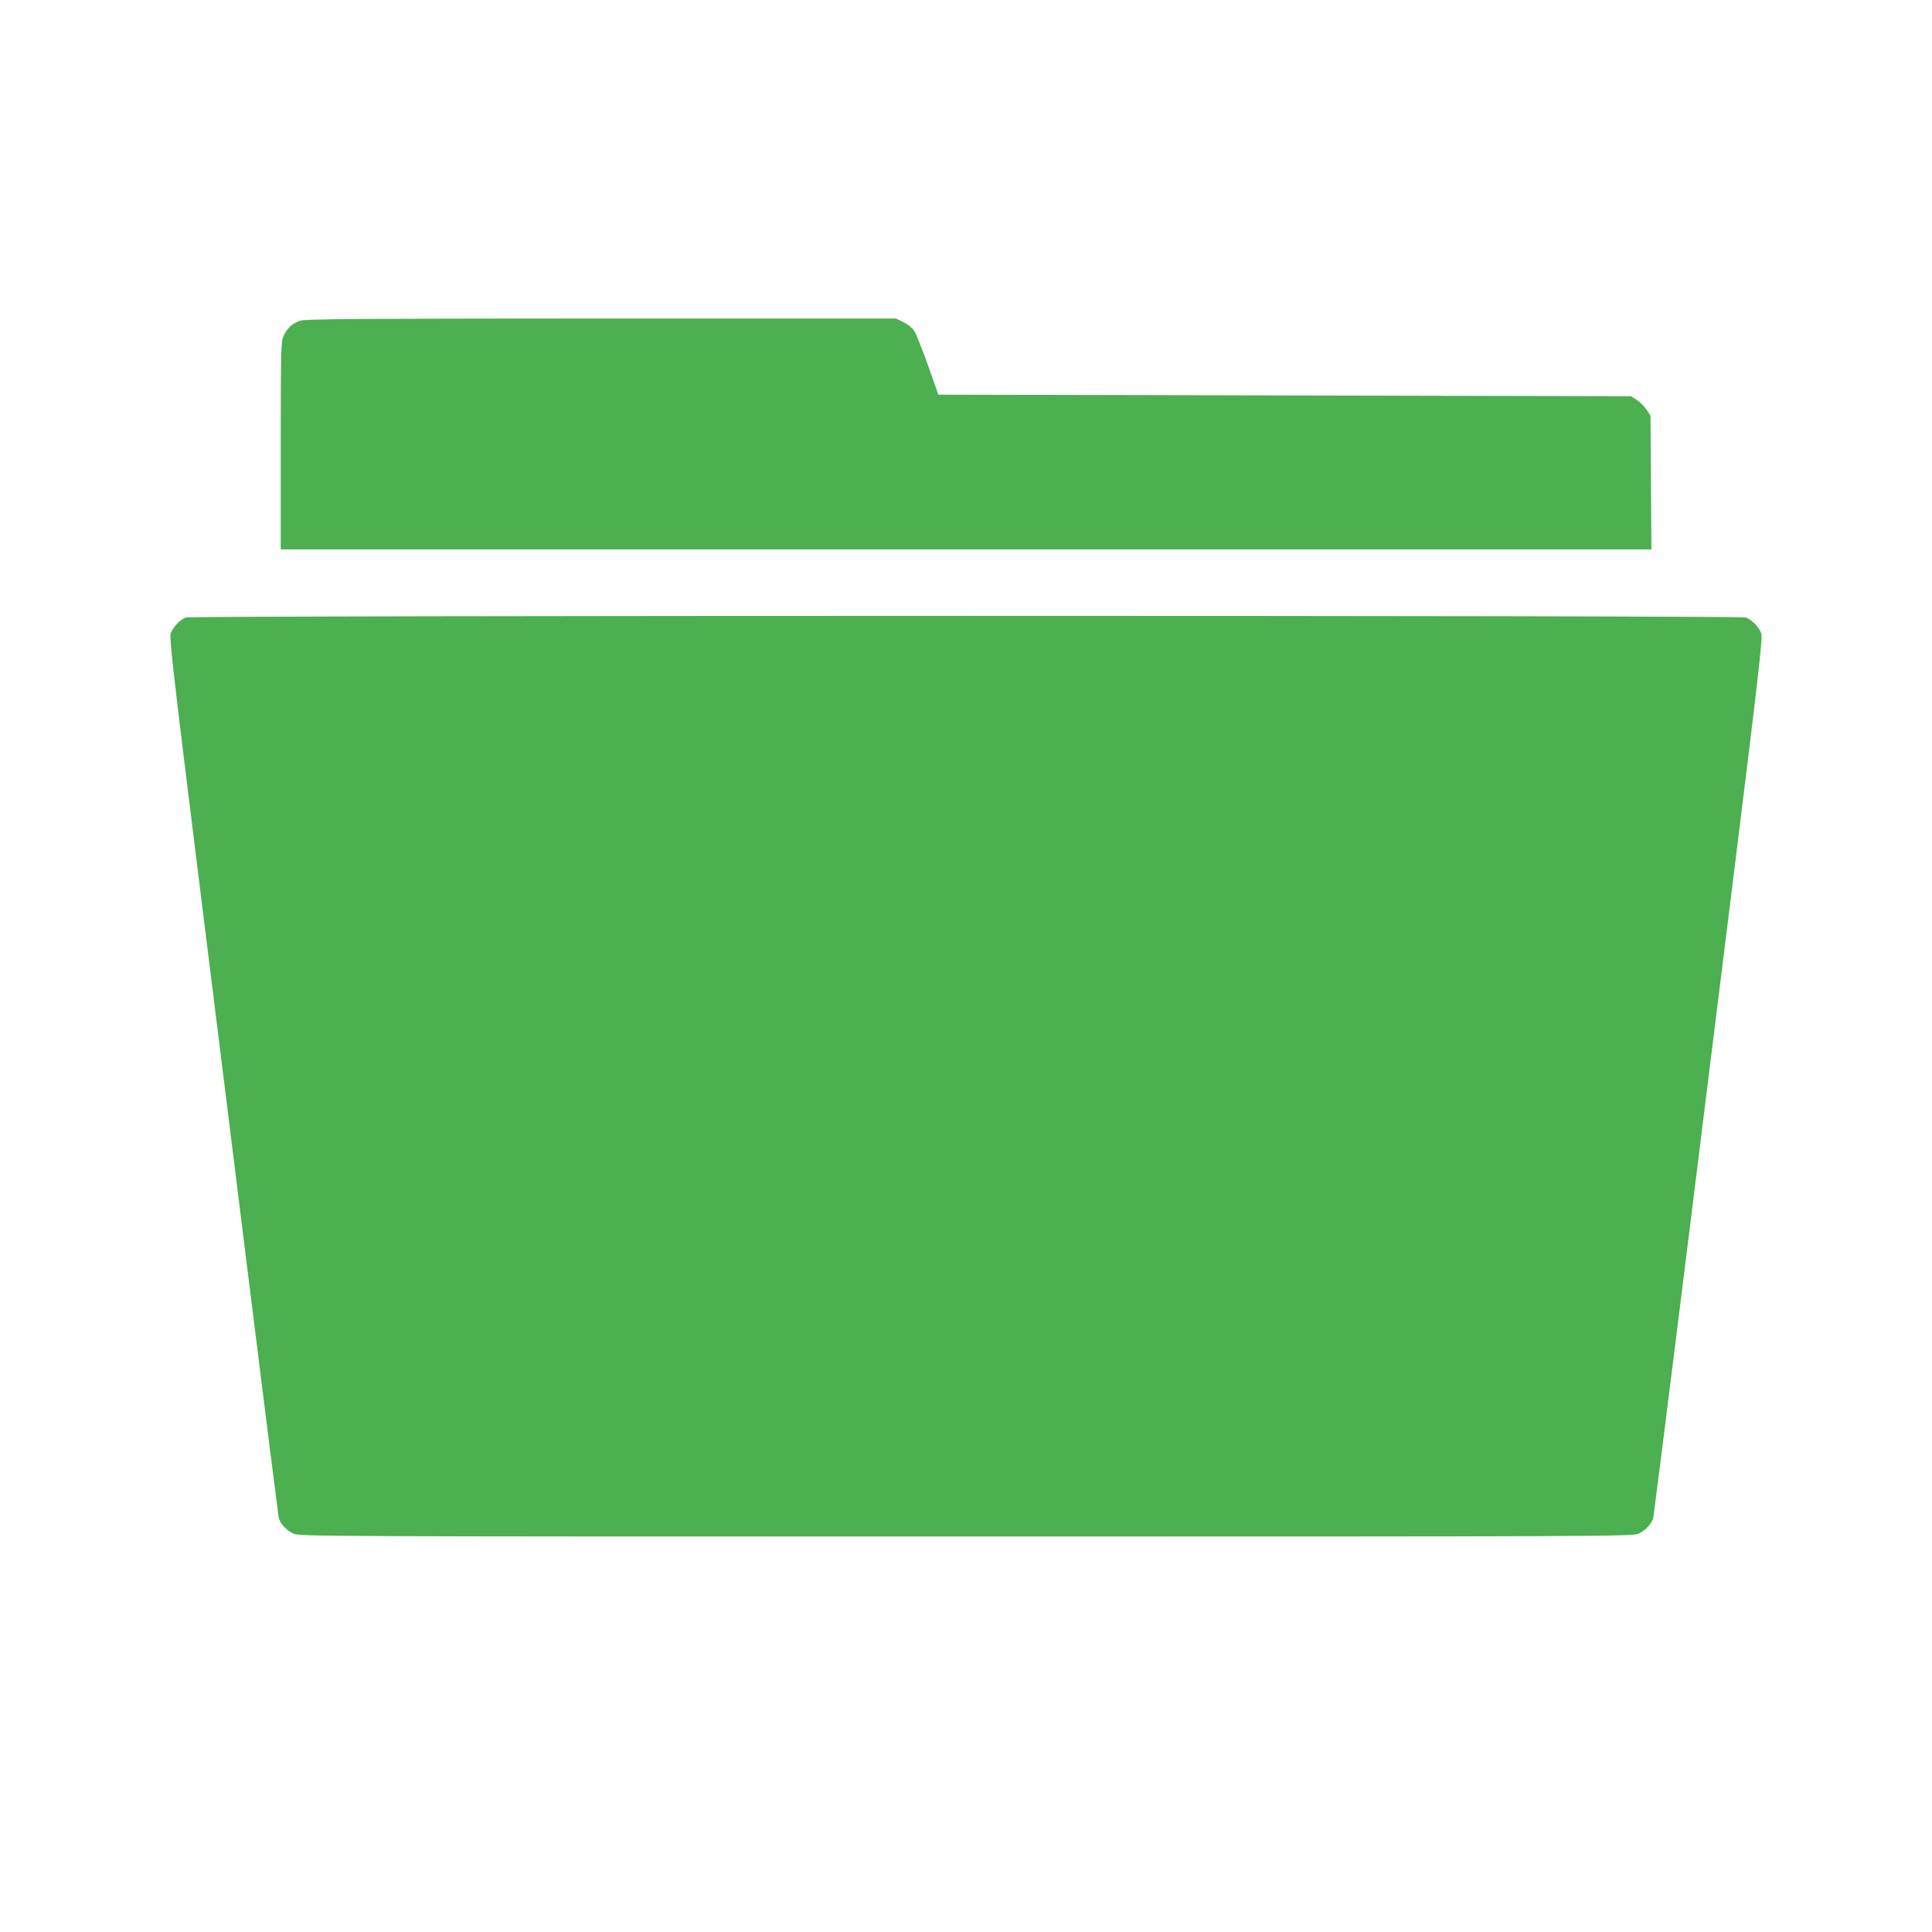 <?xml version="1.0" standalone="no"?>
<!DOCTYPE svg PUBLIC "-//W3C//DTD SVG 20010904//EN"
 "http://www.w3.org/TR/2001/REC-SVG-20010904/DTD/svg10.dtd">
<svg version="1.0" xmlns="http://www.w3.org/2000/svg"
 width="1280pt" height="1280pt" viewBox="0 0 1280 1280"
 preserveAspectRatio="xMidYMid meet">
<g transform="translate(0,1280) scale(0.1,-0.1)"
fill="#4caf50" stroke="none">
<path d="M1987 10675 c-50 -17 -85 -50 -108 -100 -17 -38 -19 -80 -19 -727 l0
-688 4540 0 4541 0 -3 443 -3 443 -27 41 c-15 22 -44 51 -65 64 l-38 24 -2294
5 -2294 5 -69 195 c-38 107 -79 210 -91 228 -12 18 -44 44 -71 57 l-50 25
-1955 0 c-1631 -1 -1962 -3 -1994 -15z"/>
<path d="M1230 8709 c-40 -16 -90 -70 -100 -110 -8 -30 25 -316 170 -1483 99
-795 261 -2097 360 -2893 99 -797 183 -1460 186 -1476 8 -39 51 -87 99 -108
39 -18 193 -19 4455 -19 4262 0 4416 1 4455 19 48 21 91 69 99 108 3 16 87
678 186 1473 99 795 261 2097 360 2894 145 1169 178 1455 170 1485 -11 41 -61
94 -103 110 -38 15 -10301 14 -10337 0z"/>
</g>
</svg>
